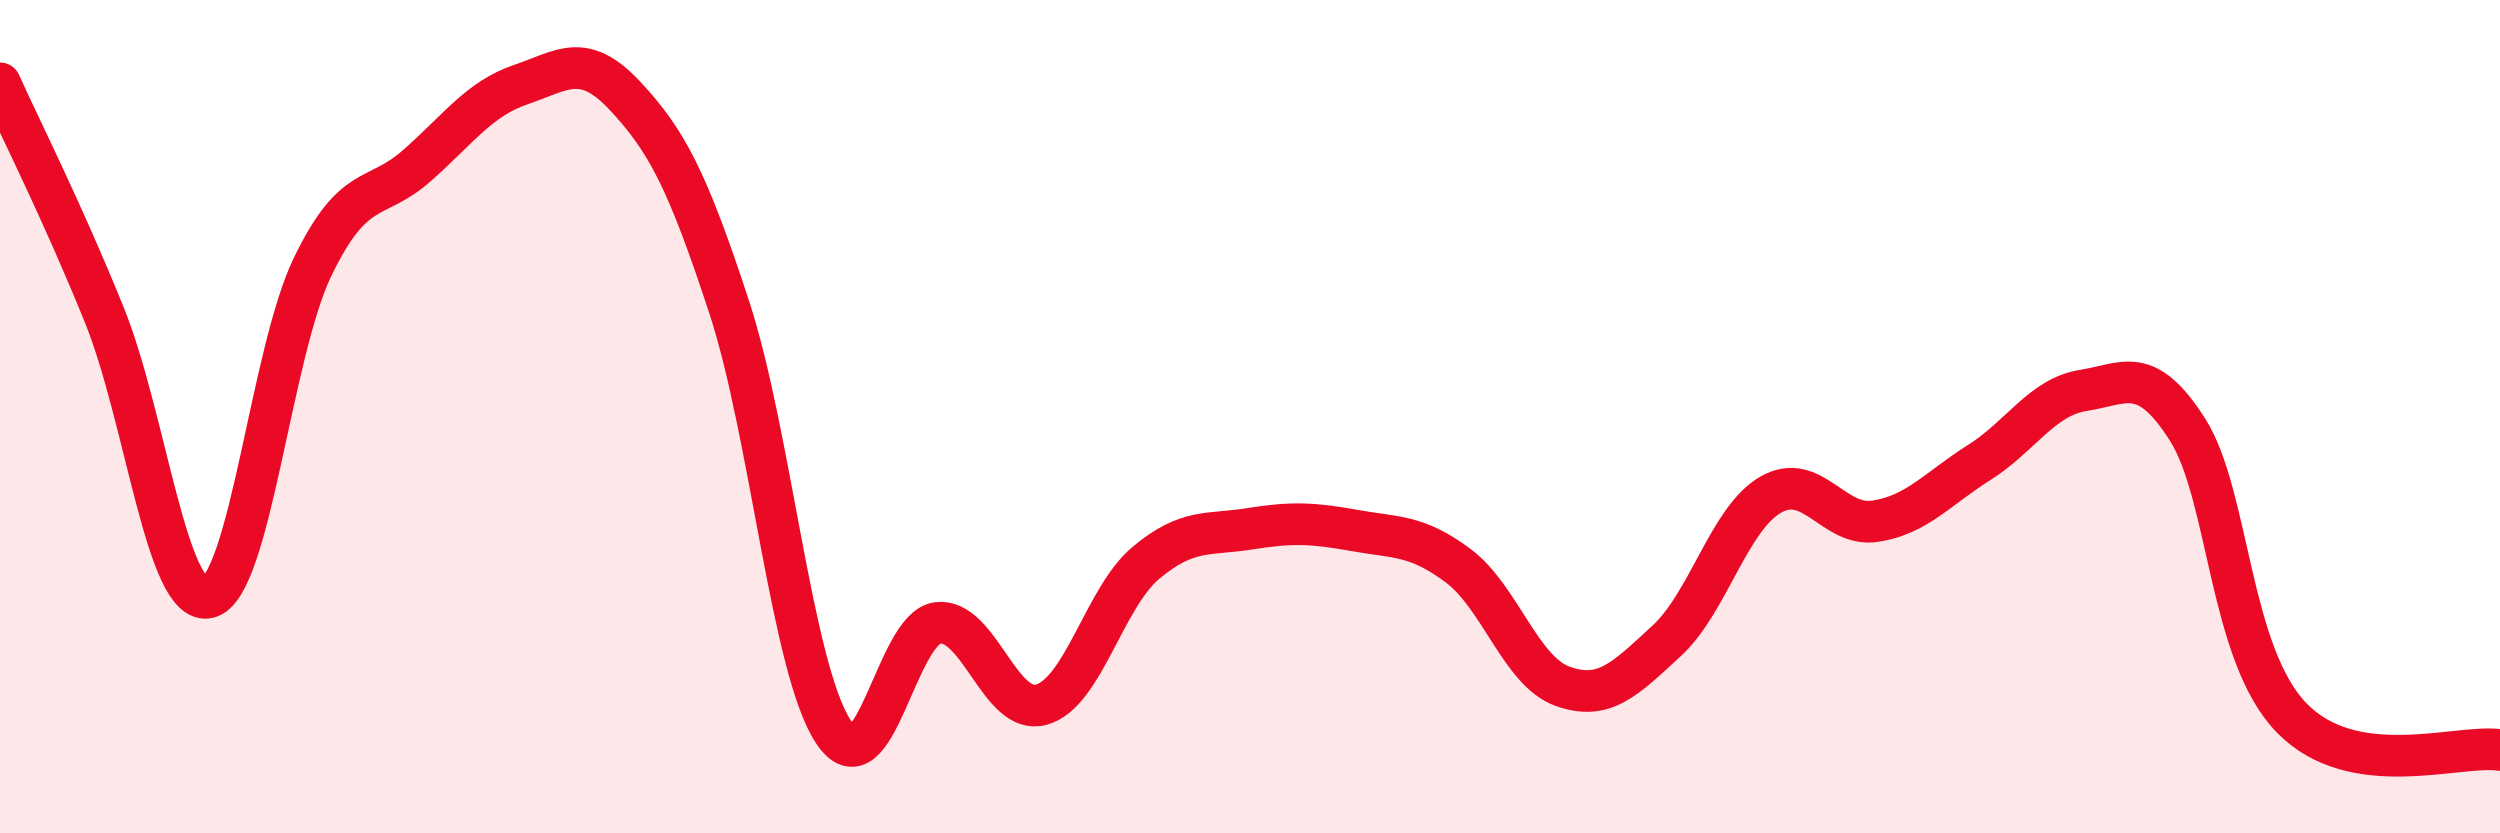 
    <svg width="60" height="20" viewBox="0 0 60 20" xmlns="http://www.w3.org/2000/svg">
      <path
        d="M 0,2 C 0.5,3.11 1.5,5.08 2.5,7.55 C 3.5,10.02 4,14.57 5,14.34 C 6,14.11 6.5,8.48 7.5,6.41 C 8.5,4.34 9,4.86 10,3.98 C 11,3.1 11.5,2.37 12.5,2.03 C 13.5,1.69 14,1.23 15,2.3 C 16,3.37 16.5,4.32 17.5,7.37 C 18.5,10.42 19,16.04 20,17.56 C 21,19.08 21.5,15.08 22.5,14.95 C 23.5,14.82 24,17.2 25,16.91 C 26,16.62 26.5,14.35 27.5,13.51 C 28.5,12.67 29,12.85 30,12.69 C 31,12.53 31.5,12.55 32.5,12.73 C 33.5,12.91 34,12.83 35,13.58 C 36,14.33 36.5,16.11 37.5,16.47 C 38.5,16.83 39,16.3 40,15.38 C 41,14.46 41.5,12.44 42.5,11.87 C 43.5,11.3 44,12.66 45,12.51 C 46,12.36 46.5,11.73 47.5,11.1 C 48.5,10.47 49,9.53 50,9.37 C 51,9.21 51.5,8.74 52.5,10.31 C 53.5,11.88 53.5,15.69 55,17.23 C 56.5,18.77 59,17.85 60,18L60 20L0 20Z"
        fill="#EB0A25"
        opacity="0.1"
        stroke-linecap="round"
        stroke-linejoin="round"
      />
      <path
        d="M 0,2 C 0.5,3.11 1.5,5.08 2.5,7.55 C 3.5,10.02 4,14.57 5,14.34 C 6,14.11 6.5,8.48 7.5,6.41 C 8.5,4.34 9,4.86 10,3.98 C 11,3.1 11.5,2.37 12.5,2.03 C 13.5,1.69 14,1.23 15,2.3 C 16,3.37 16.5,4.32 17.5,7.37 C 18.5,10.42 19,16.04 20,17.56 C 21,19.08 21.5,15.08 22.5,14.95 C 23.5,14.82 24,17.2 25,16.91 C 26,16.62 26.5,14.35 27.5,13.51 C 28.5,12.67 29,12.85 30,12.69 C 31,12.53 31.5,12.55 32.5,12.73 C 33.5,12.91 34,12.83 35,13.58 C 36,14.33 36.5,16.11 37.5,16.47 C 38.5,16.83 39,16.3 40,15.38 C 41,14.46 41.5,12.44 42.5,11.87 C 43.5,11.3 44,12.66 45,12.51 C 46,12.36 46.5,11.73 47.5,11.1 C 48.5,10.47 49,9.53 50,9.37 C 51,9.21 51.5,8.74 52.5,10.31 C 53.5,11.88 53.5,15.69 55,17.23 C 56.5,18.77 59,17.85 60,18"
        stroke="#EB0A25"
        stroke-width="1"
        fill="none"
        stroke-linecap="round"
        stroke-linejoin="round"
      />
    </svg>
  